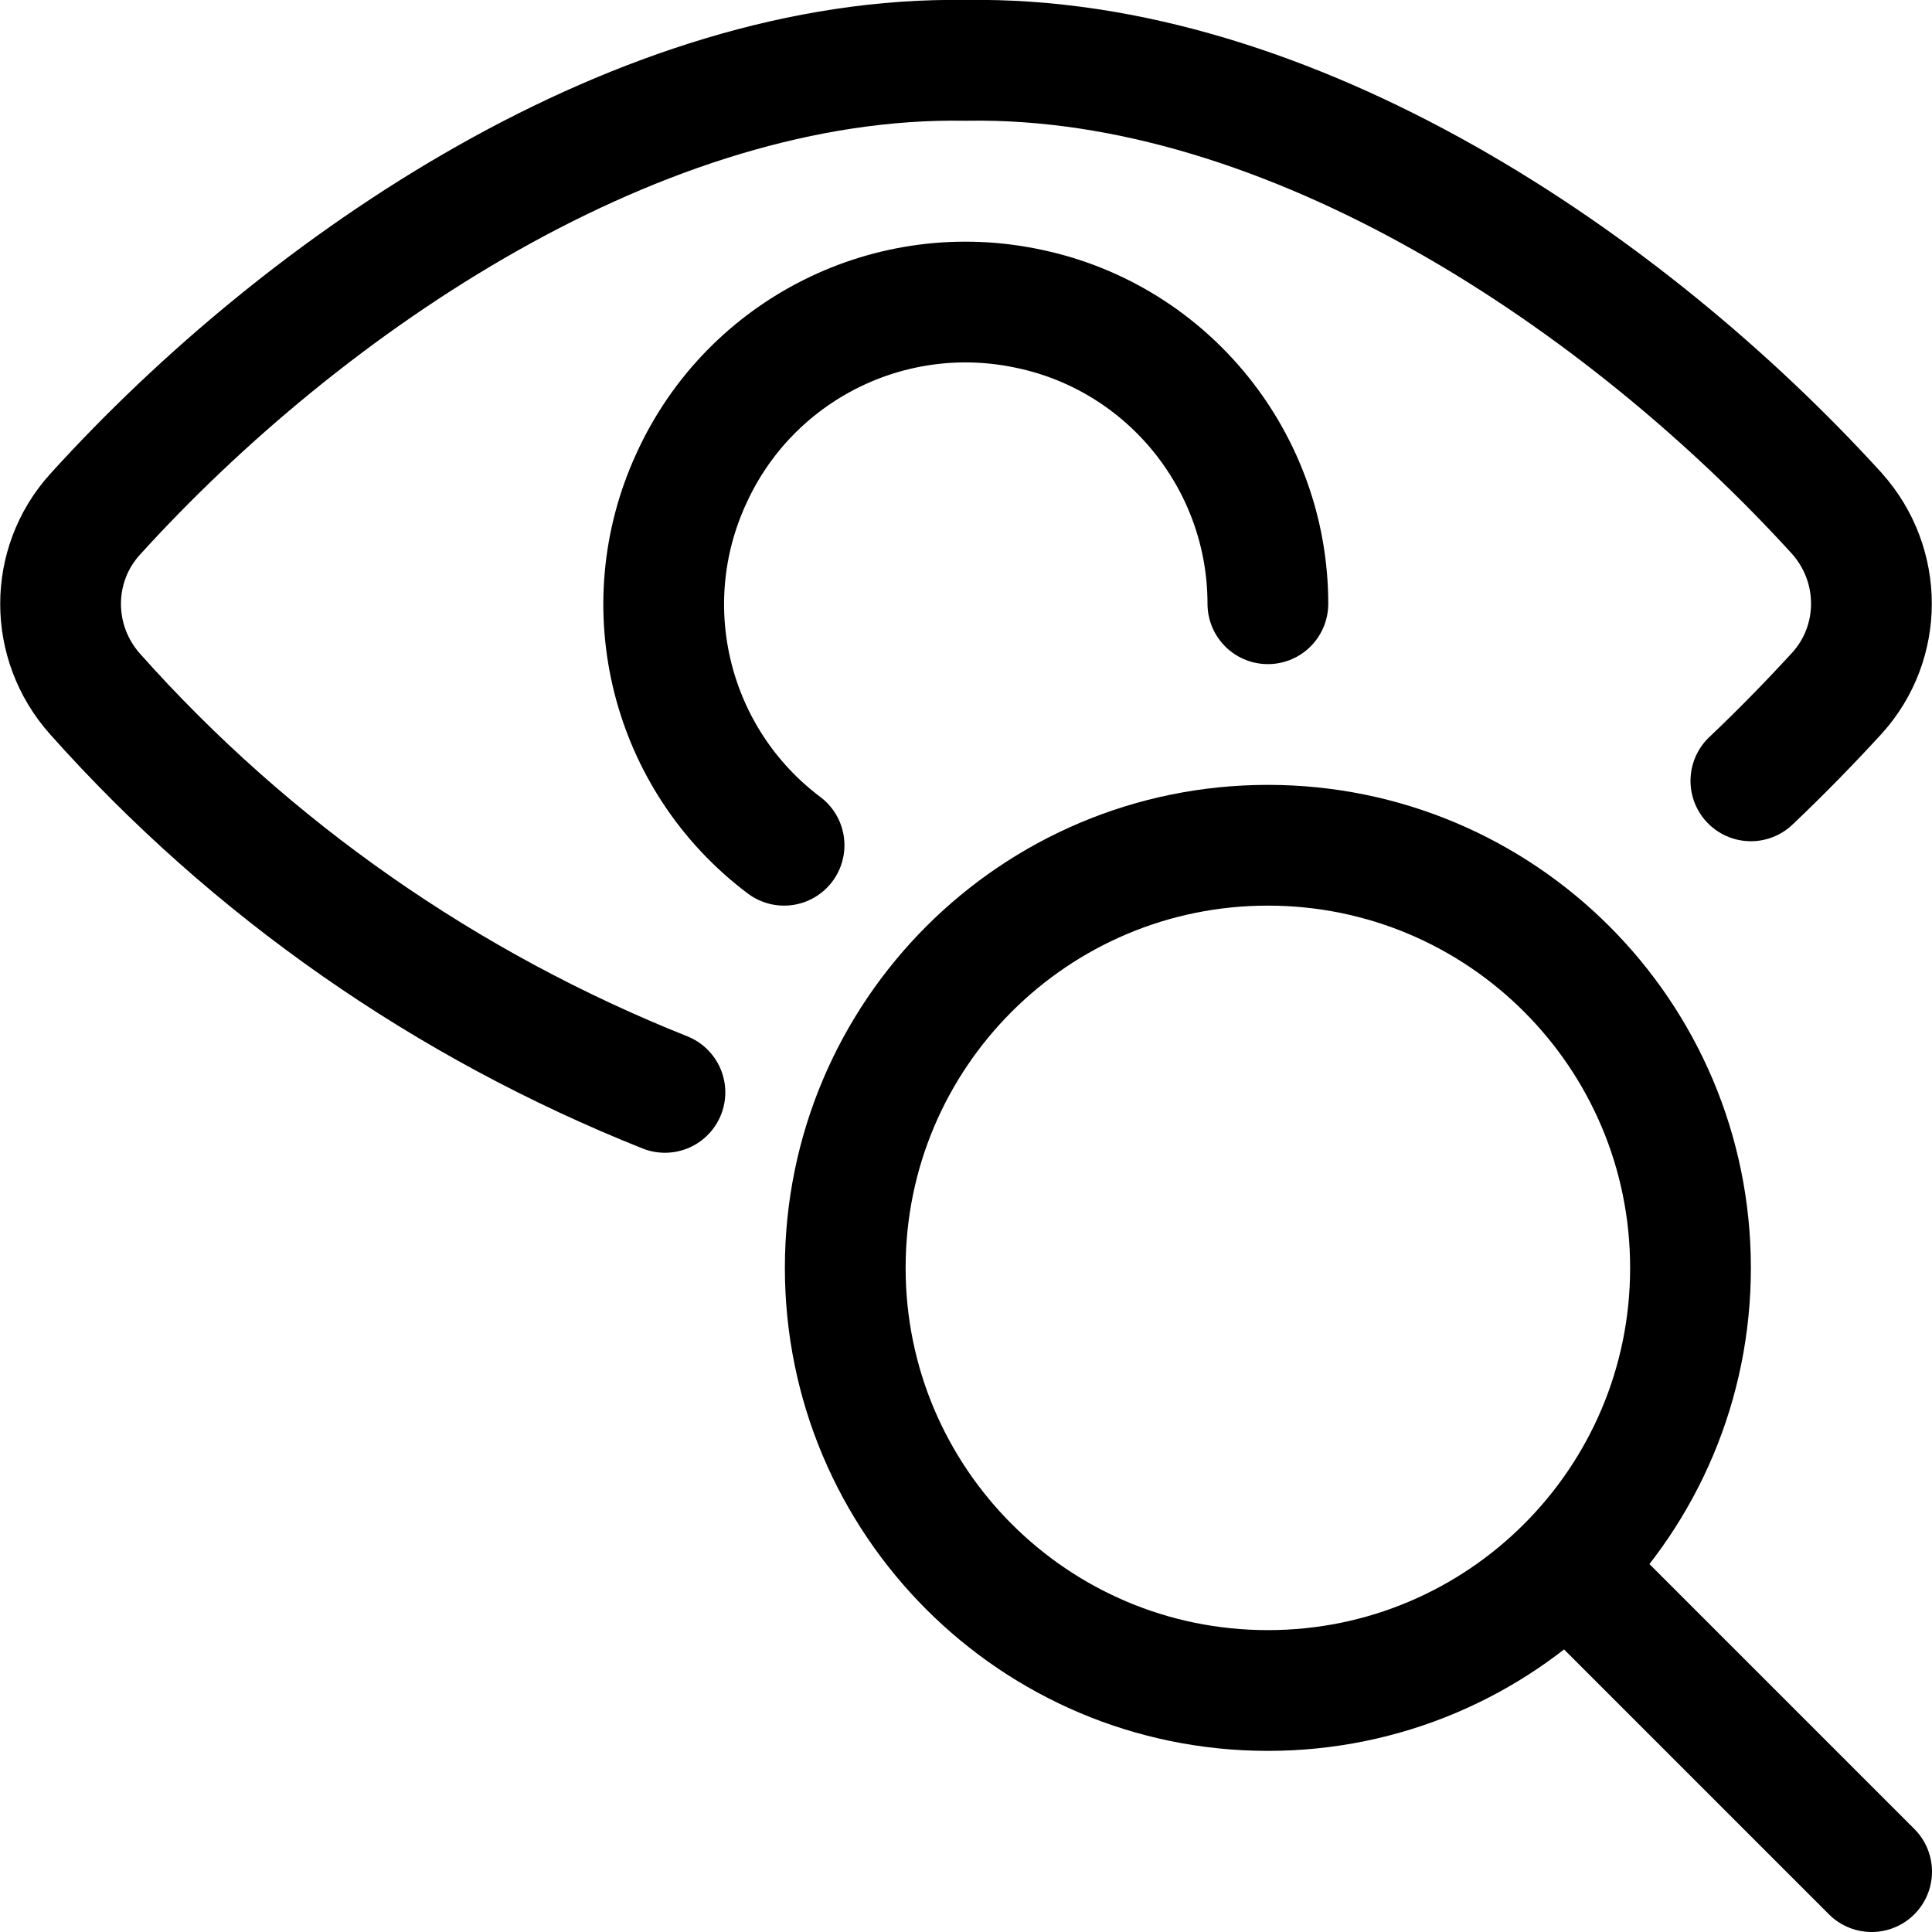 <?xml version="1.0" encoding="UTF-8"?>
<svg id="Layer_1" data-name="Layer 1" xmlns="http://www.w3.org/2000/svg" viewBox="0 0 24 24">
  <defs>
    <style>
      .cls-1 {
        fill: none;
        stroke: #000;
        stroke-linecap: round;
        stroke-linejoin: round;
        stroke-width: 1.5px;
      }
    </style>
  </defs>
  <g id="Interface-Essential_Iris-Scan_iris-scan-search" data-name="Interface-Essential / Iris-Scan / iris-scan-search">
    <g id="Group_78" data-name="Group 78">
      <g id="iris-scan-search">
        <path id="Shape_376" data-name="Shape 376" class="cls-1" d="m21.75,9.7c.38-.36.74-.73,1.07-1.09.57-.63.57-1.59,0-2.23C20.2,3.5,16.03.68,12,.75,7.97.68,3.8,3.5,1.18,6.39c-.57.63-.57,1.59,0,2.23,1.94,2.18,4.37,3.87,7.08,4.95"/>
        <path id="Shape_377" data-name="Shape 377" class="cls-1" d="m9.74,10.5c-1.41-1.06-1.89-2.96-1.15-4.56.73-1.6,2.48-2.48,4.21-2.1,1.72.37,2.95,1.9,2.95,3.66"/>
        <path id="Oval_43" data-name="Oval 43" class="cls-1" d="m15.75,21c2.9,0,5.25-2.35,5.25-5.25s-2.35-5.25-5.25-5.25-5.25,2.35-5.25,5.25,2.35,5.25,5.25,5.25Z"/>
        <path id="Shape_378" data-name="Shape 378" class="cls-1" d="m23.25,23.25l-3.76-3.76"/>
      </g>
    </g>
  </g>
</svg>